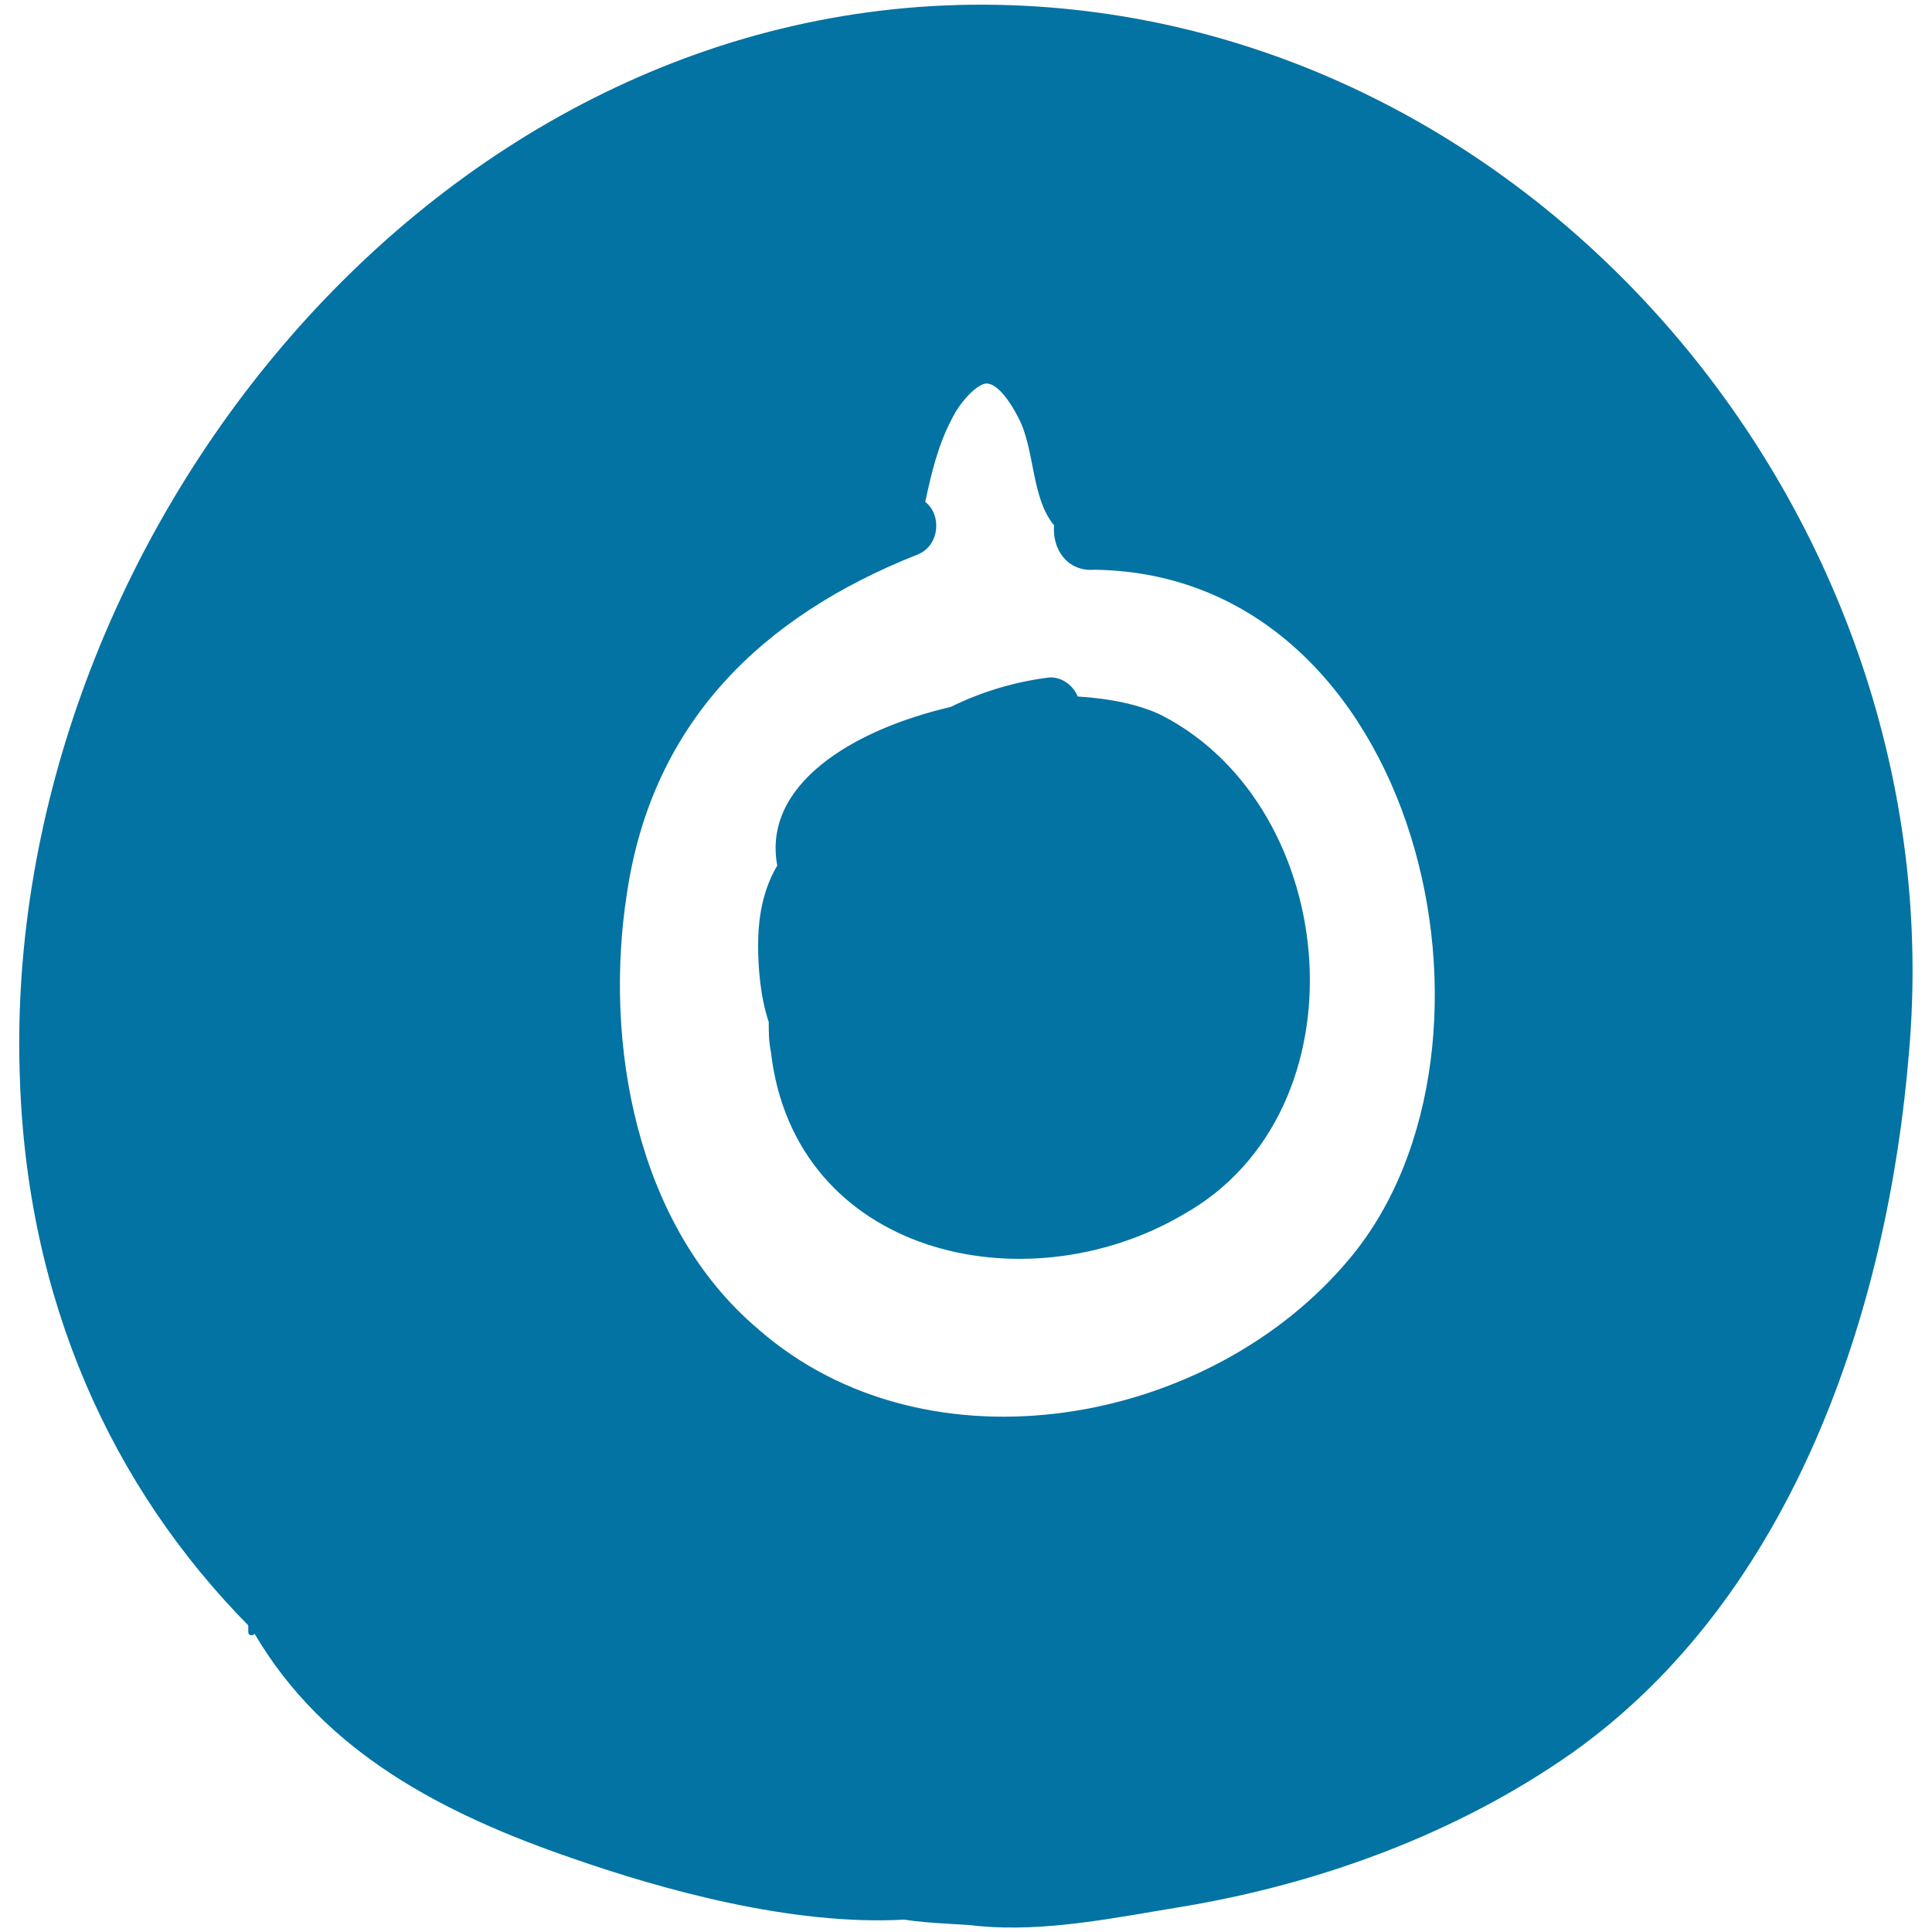 <svg xmlns="http://www.w3.org/2000/svg" viewBox="0 0 1000 1000" style="fill:#0273a2">
<title>Volume Wheel SVG icon</title>
<g><path d="M516.2,2.5C224.9-3,1.5,280.6,10.2,555.5c3.3,118.3,48.2,214.6,118.3,285.8v3.3c0,2.2,2.2,2.2,3.3,1.1c36.1,61.3,97.5,93.1,164.3,116.1c47.1,16.4,113.9,35,171.9,31.8c14.2,2.2,30.7,2.2,38.3,3.3c35,3.3,71.2-4.4,105.1-9.9c72.3-12,143.5-38.3,202.6-79.9c113.9-81,163.2-228.9,174.1-362.5C1012.3,267.5,794.3,7.9,516.2,2.5z M324.5,462.4c13.1-88.7,70.1-143.5,150-175.2c12-4.4,13.1-20.8,4.4-27.4c3.3-15.3,6.6-29.6,14.2-43.8c4.4-8.8,13.1-17.5,17.5-17.5c5.5,0,12,8.8,16.4,17.5c8.8,16.4,6.6,41.6,18.6,55.9c-1.1,12,6.6,24.1,20.8,23C735.2,297,790,541.3,699.1,650.8c-72.3,87.6-219,113.9-306.6,37.2C328.9,634.3,312.5,539.1,324.5,462.4z"/><path d="M601.6,370.4c-11-5.5-26.3-8.8-43.8-9.9c-2.2-5.5-7.7-9.9-14.2-9.9c-18.6,2.2-36.1,7.7-51.5,15.3c-51.5,12-97.5,40.5-89.8,82.1c-7.7,13.1-9.9,27.4-9.9,41.6c0,11,1.1,26.3,5.5,39.4c0,5.5,0,9.9,1.1,15.3c12,105.1,131.4,132.5,213.5,84.3C707.8,575.2,694.7,418.6,601.6,370.4z"/></g>
</svg>